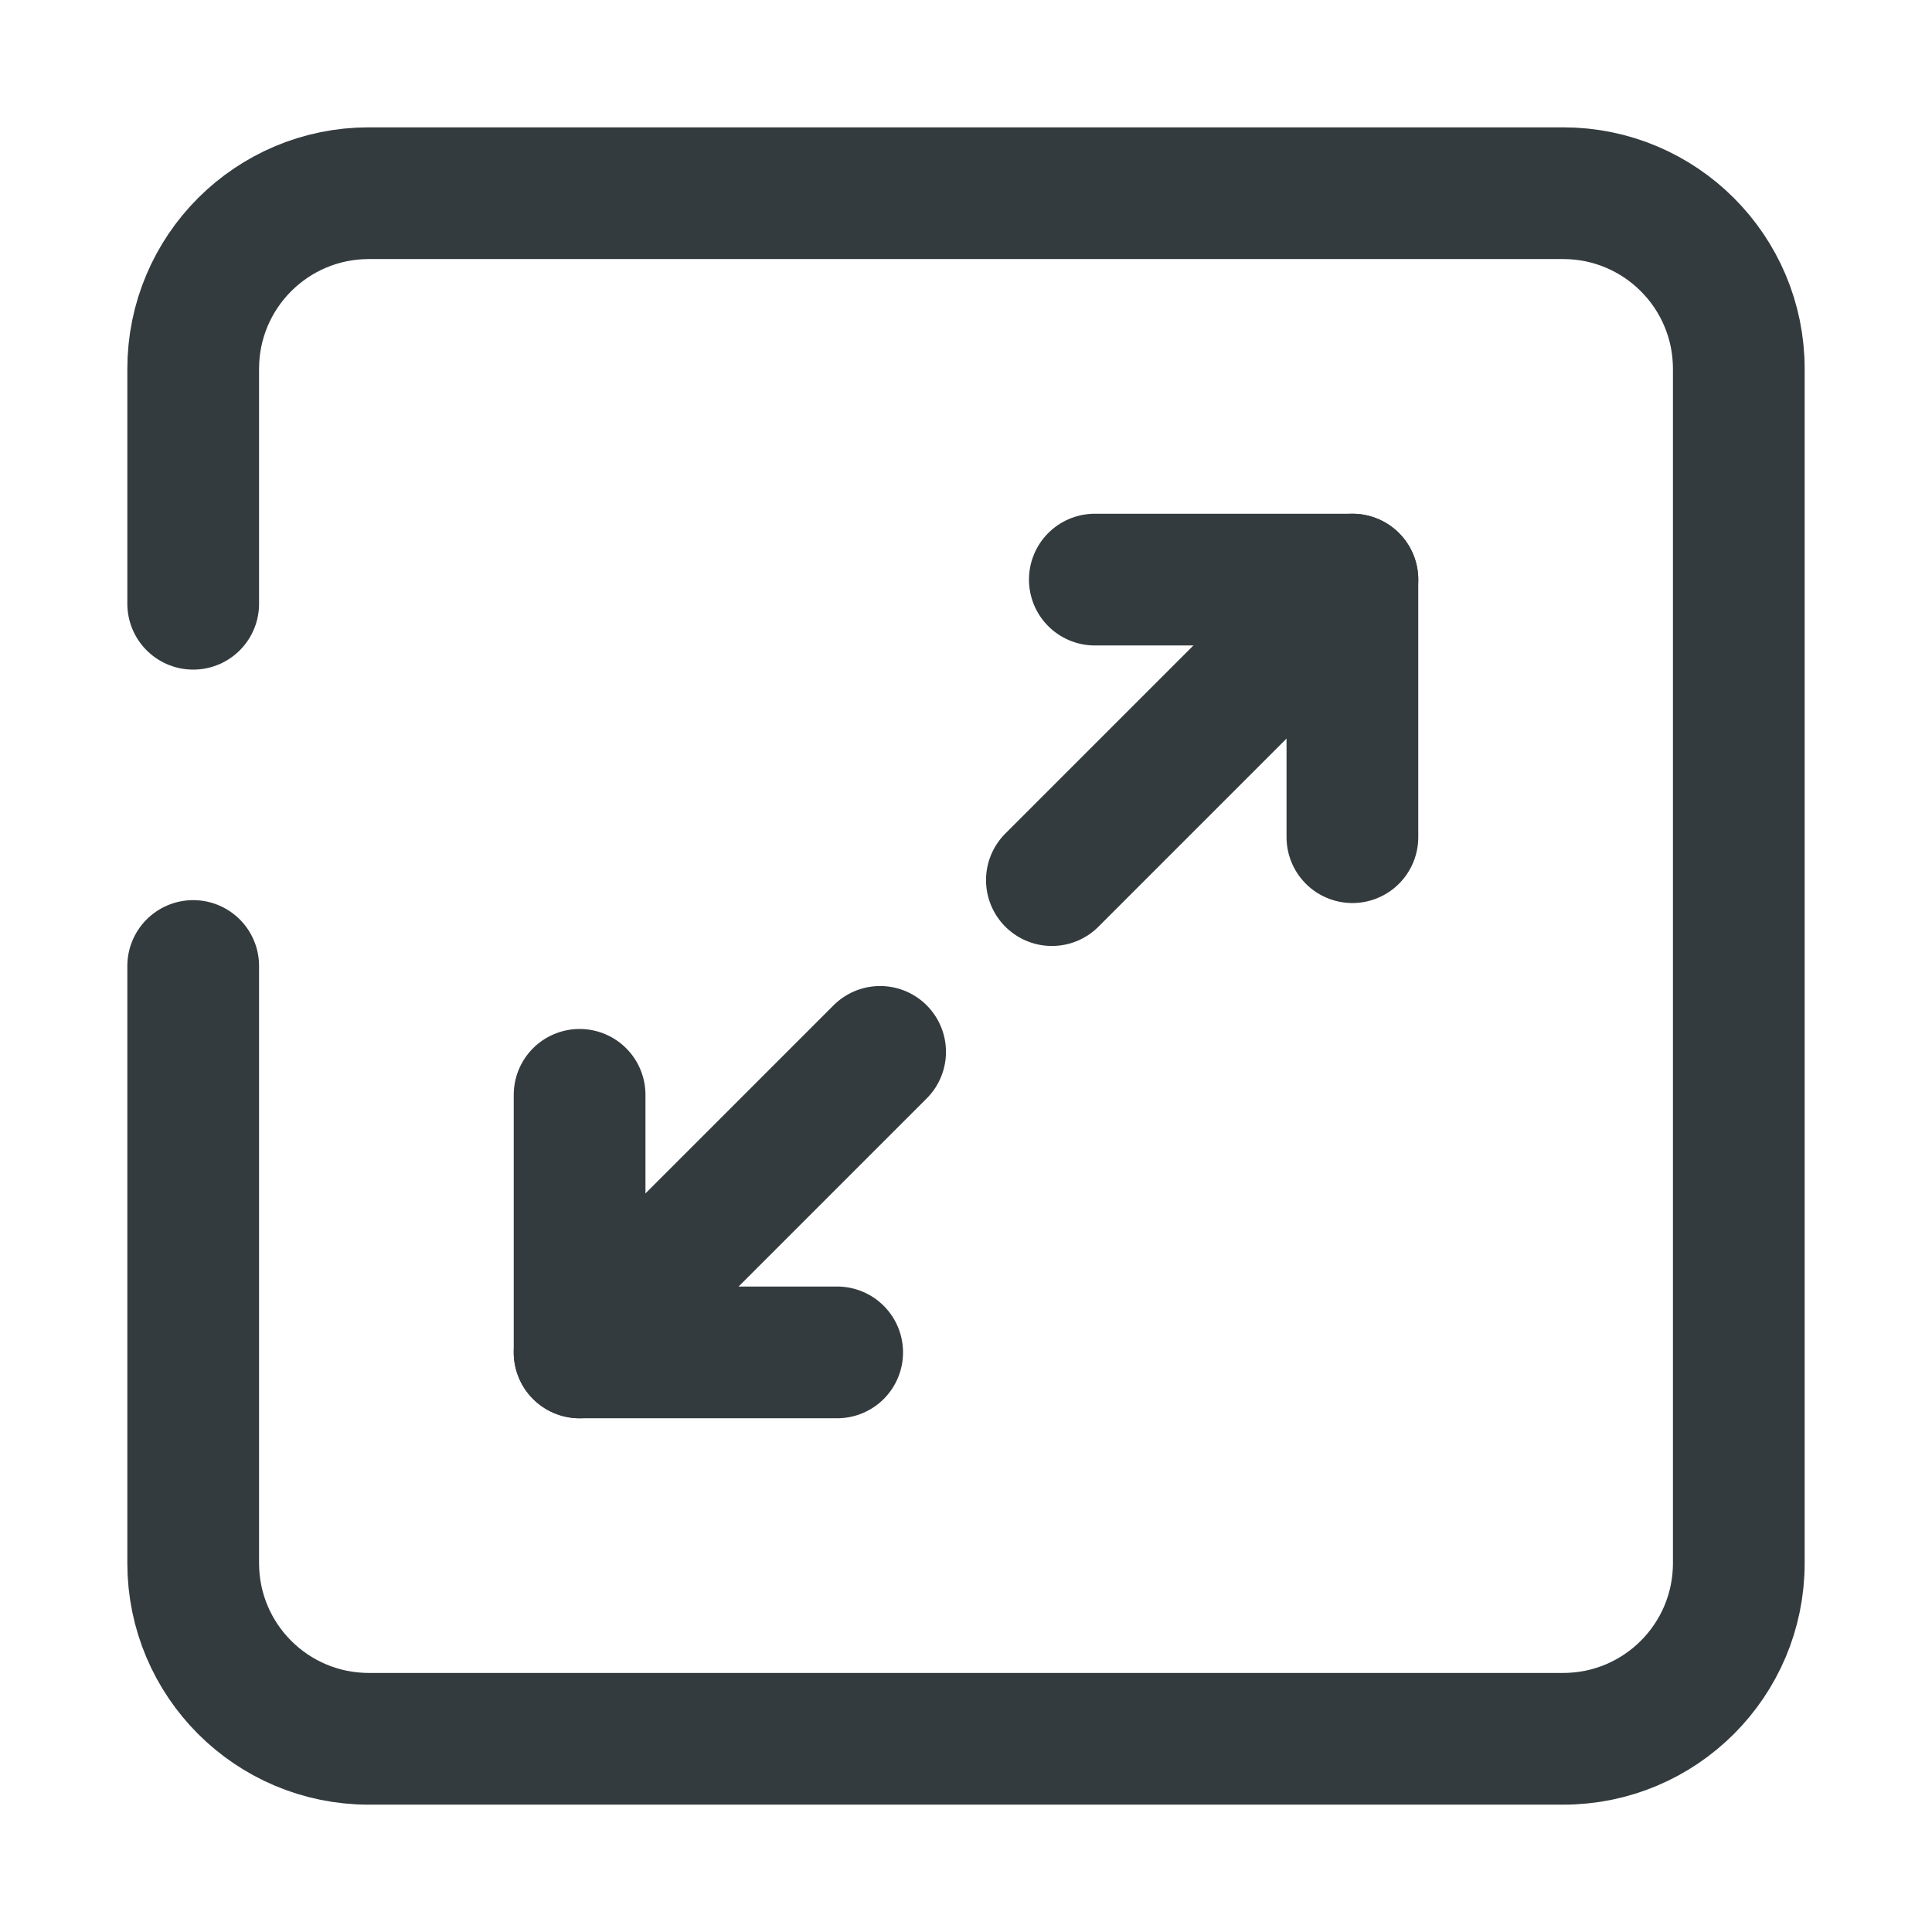 <svg width="22" height="22" viewBox="0 0 22 22" fill="none" xmlns="http://www.w3.org/2000/svg">
<g opacity="0.9">
<path d="M12.467 6.6H15.4V9.533" stroke="#1E2629" stroke-width="1.5" stroke-linecap="round" stroke-linejoin="round"/>
<path d="M9.533 15.4H6.6V12.467" stroke="#1E2629" stroke-width="1.5" stroke-linecap="round" stroke-linejoin="round"/>
<path d="M15.4 6.6L11.978 10.022" stroke="#1E2629" stroke-width="1.5" stroke-linecap="round" stroke-linejoin="round"/>
<path d="M6.6 15.4L10.022 11.978" stroke="#1E2629" stroke-width="1.5" stroke-linecap="round" stroke-linejoin="round"/>
<path d="M2.2 11V17.8C2.2 18.905 3.095 19.8 4.2 19.8H17.8C18.905 19.8 19.8 18.905 19.8 17.8V4.2C19.8 3.095 18.905 2.2 17.8 2.2H4.2C3.095 2.2 2.2 3.095 2.2 4.2V6.875" stroke="#1E2629" stroke-width="1.5" stroke-linecap="round"/>
</g>
</svg>
